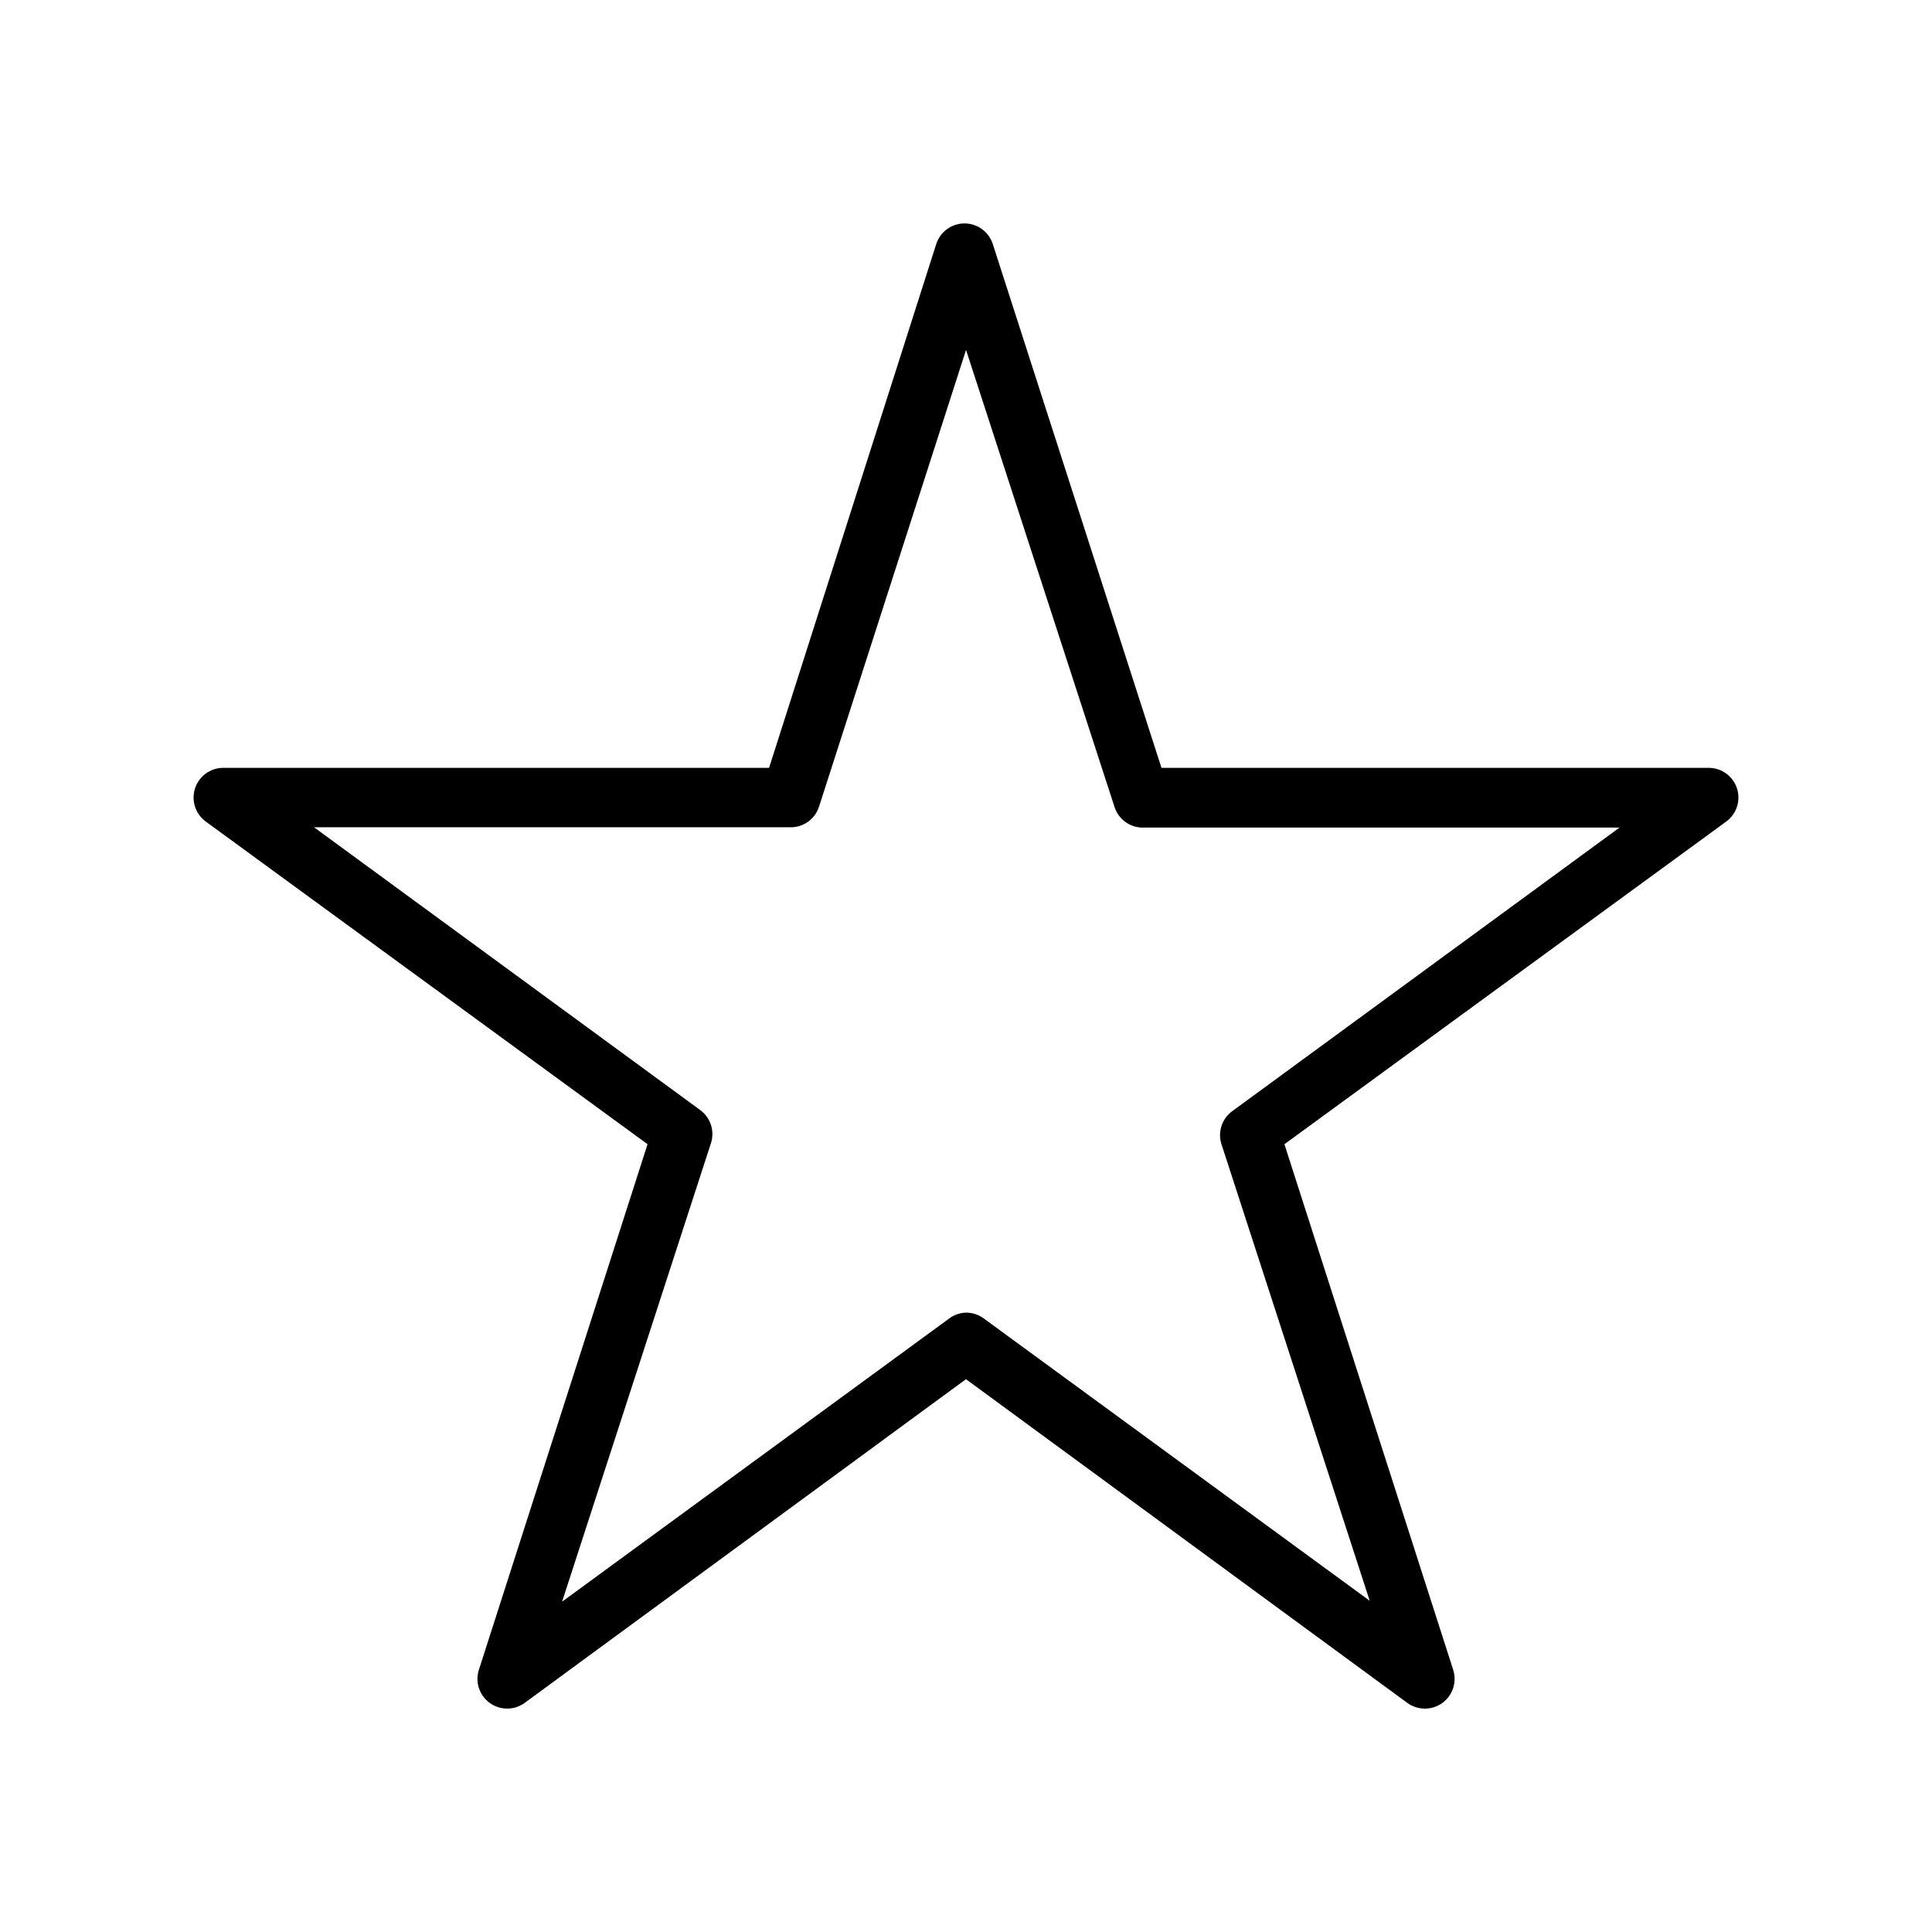 <?xml version="1.0" encoding="UTF-8"?>
<!-- Uploaded to: ICON Repo, www.svgrepo.com, Generator: ICON Repo Mixer Tools -->
<svg fill="#000000" width="800px" height="800px" version="1.1" viewBox="144 144 512 512" xmlns="http://www.w3.org/2000/svg">
 <path d="m521.62 596.8c-1.668 0.004-3.293-0.52-4.644-1.496l-116.98-85.805-116.98 85.805c-2.75 1.988-6.461 1.988-9.215 0.004-2.754-1.98-3.926-5.508-2.906-8.742l44.711-139.34-117.05-85.488c-2.769-2.008-3.93-5.566-2.871-8.816 1.062-3.25 4.098-5.445 7.516-5.434h144.61l44.316-138.86c1.062-3.231 4.078-5.414 7.481-5.414 3.398 0 6.418 2.184 7.477 5.414l44.715 138.86h145c3.418-0.012 6.453 2.184 7.512 5.434s-0.102 6.809-2.867 8.816l-117.06 85.488 44.715 139.26c0.805 2.461 0.348 5.164-1.227 7.227-1.57 2.059-4.059 3.215-6.648 3.086zm-121.62-104.94c1.664-0.004 3.293 0.52 4.644 1.496l102.34 74.863-39.281-120.99c-1.082-3.359 0.207-7.027 3.148-8.973l102.34-74.941h-125.95c-3.551 0.172-6.773-2.055-7.871-5.434l-39.359-121.15-38.969 121.07c-1.098 3.379-4.32 5.606-7.871 5.43h-125.95l102.34 74.941v0.004c2.832 2.066 3.957 5.758 2.758 9.051l-39.359 121.23 102.34-74.863h-0.004c1.344-1.078 3.004-1.688 4.727-1.734z"/>
</svg>